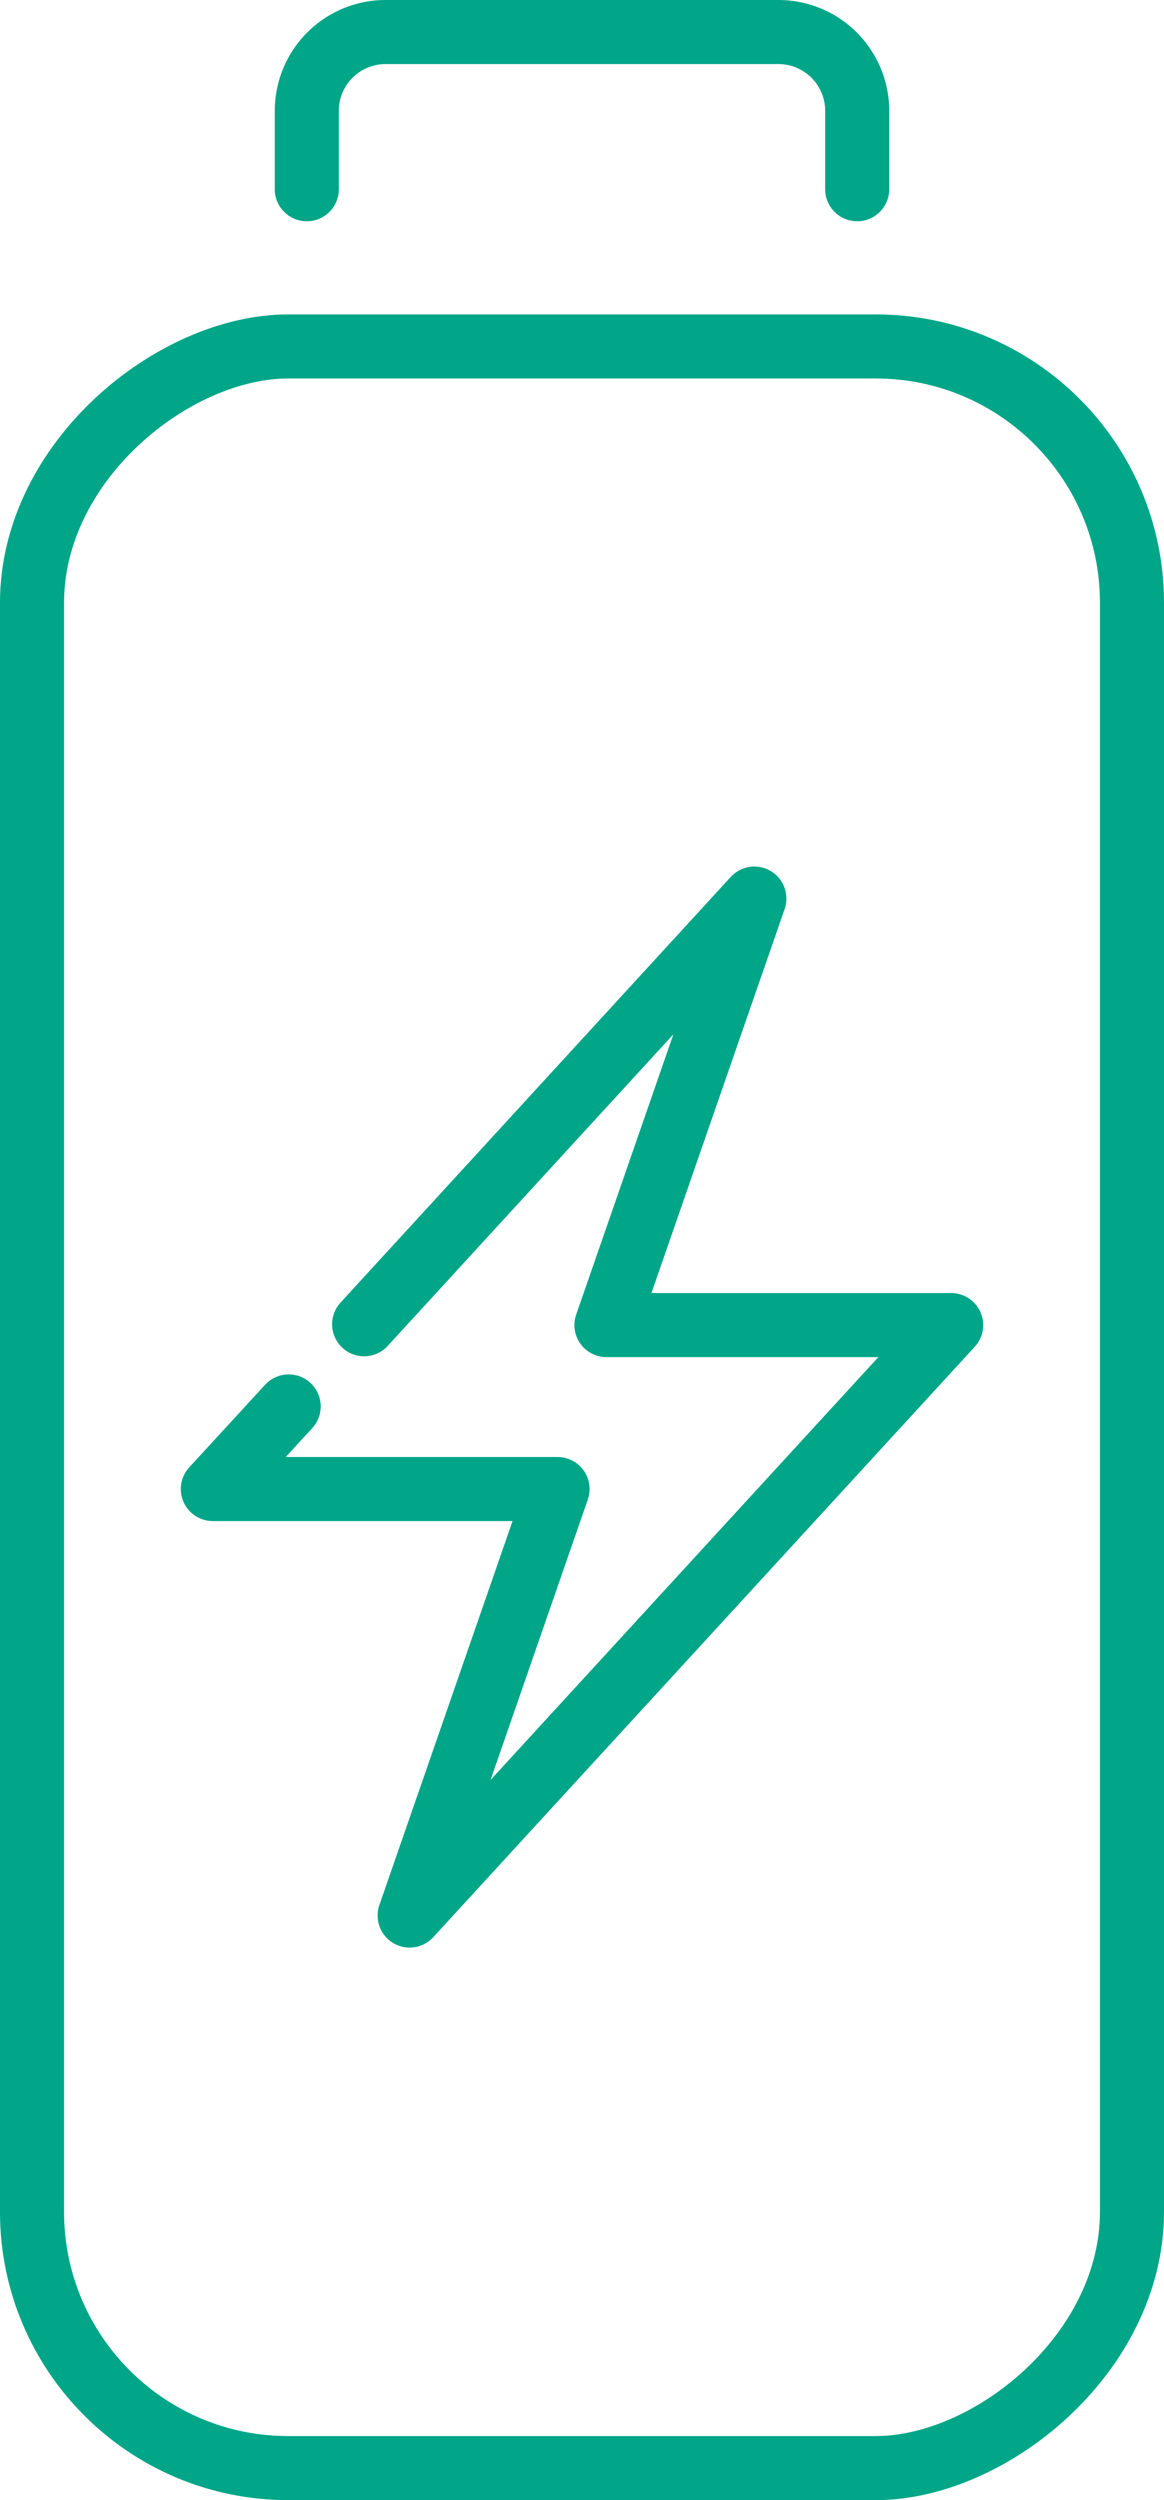 <svg id="Layer_1" data-name="Layer 1" xmlns="http://www.w3.org/2000/svg" viewBox="0 0 27.62 59.32"><defs><style>.cls-1{fill:none;stroke:#00a687;stroke-linecap:round;stroke-linejoin:round;stroke-width:1.52px;}</style></defs><title>energy-icon</title><rect class="cls-1" x="-11.36" y="20.34" width="50.34" height="26.1" rx="6.08" ry="6.08" transform="translate(-19.58 47.2) rotate(-90)"/><path class="cls-1" d="M7.28,4.49V2.62A1.87,1.87,0,0,1,9.15.76h9.32a1.87,1.87,0,0,1,1.87,1.86V4.49" transform="translate(0 0)"/><polyline id="lightning" class="cls-1" points="6.85 33.37 5.05 35.33 13.23 35.33 9.72 45.45 22.57 31.44 14.39 31.44 17.9 21.32 8.64 31.42"/></svg>